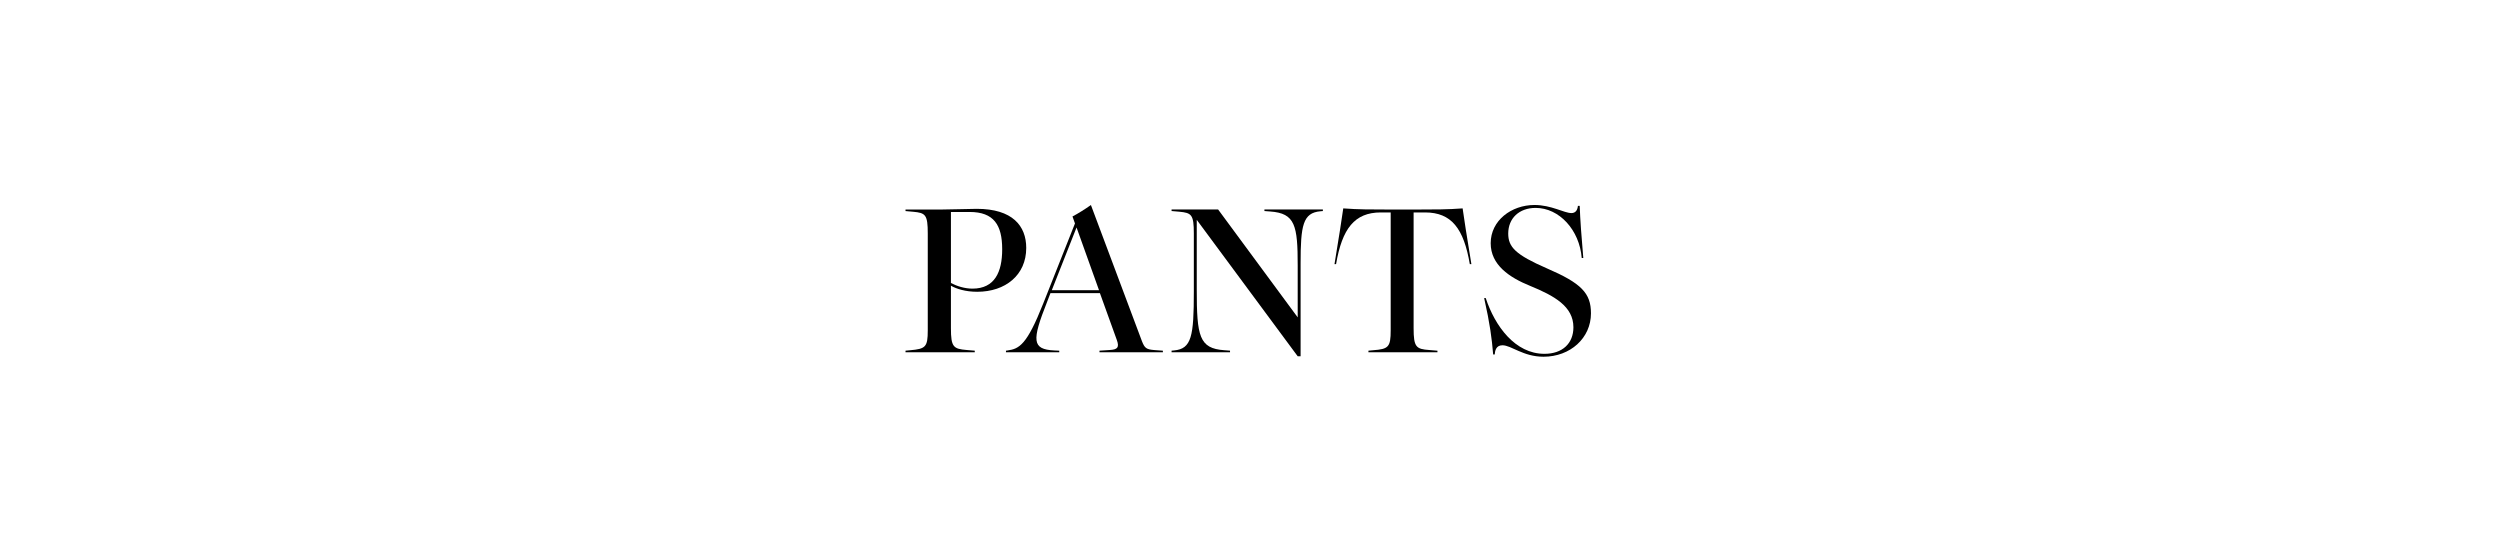 <?xml version="1.0" encoding="UTF-8"?>
<svg id="_レイヤー_2" data-name="レイヤー 2" xmlns="http://www.w3.org/2000/svg" viewBox="0 0 178 38">
  <defs>
    <style>
      .cls-1, .cls-2 {
        stroke-width: 0px;
      }

      .cls-2 {
        fill: #fff;
      }
    </style>
  </defs>
  <g id="txt">
    <rect class="cls-2" width="178" height="38"/>
    <g>
      <path class="cls-1" d="m64.473,24.968l.336-.032c1.088-.096,1.248-.224,1.248-1.408v-6.898c0-1.345-.16-1.473-1.041-1.553l-.543-.048v-.112h2.625c.672,0,1.937-.048,2.449-.048,2.545,0,3.521,1.216,3.521,2.785,0,1.937-1.488,3.121-3.489,3.121-.832,0-1.488-.208-1.873-.433v3.025c0,1.345.176,1.473,1.121,1.553l.576.048v.112h-4.93v-.112Zm4.77-4.418c1.584,0,2.113-1.185,2.113-2.801,0-1.729-.593-2.657-2.321-2.657h-1.329v5.059c.433.224.977.399,1.537.399Z"/>
      <path class="cls-1" d="m78.283,24.968l.736-.048c.56-.032.688-.192.496-.721l-1.201-3.329h-3.521l-.24.624c-1.088,2.754-1.088,3.378.513,3.458l.353.016v.112h-3.794v-.112l.112-.016c.832-.112,1.377-.4,2.529-3.313l2.272-5.73-.177-.496c.449-.24.881-.512,1.312-.816l3.635,9.7c.191.479.303.576.848.624l.641.048v.112h-4.514v-.112Zm-.033-4.306l-1.6-4.466-1.762,4.466h3.361Z"/>
      <path class="cls-1" d="m85.209,15.652v4.962c0,3.329.176,4.193,1.953,4.321l.416.032v.112h-4.162v-.112l.176-.016c1.249-.112,1.409-1.009,1.409-4.178v-4.146c0-1.345-.16-1.473-1.04-1.553l-.545-.048v-.112h3.313l5.667,7.683v-3.681c0-2.865-.177-3.729-1.953-3.857l-.416-.032v-.112h4.161v.112l-.176.016c-1.249.112-1.409,1.009-1.409,3.714v6.61h-.207l-7.188-9.716Z"/>
      <path class="cls-1" d="m97.433,24.968l.336-.032c1.088-.08,1.248-.224,1.248-1.408v-8.403h-.703c-1.873,0-2.754,1.152-3.186,3.682h-.112c.304-1.856.56-3.457.624-3.97,1.041.08,2.049.08,3.105.08h2.289c1.057,0,2.064,0,3.105-.08.063.513.32,2.113.624,3.97h-.112c-.432-2.529-1.297-3.682-3.186-3.682h-.816v8.243c0,1.345.177,1.488,1.121,1.553l.576.048v.112h-4.914v-.112Z"/>
      <path class="cls-1" d="m106.969,24.584c-.465,0-.528.416-.545.656h-.111c-.096-1.152-.225-2.161-.641-4.018h.112c.656,2.001,2.097,3.97,4.178,3.97,1.296,0,2.065-.753,2.065-1.889,0-1.489-1.361-2.241-3.074-2.945-1.504-.608-2.816-1.505-2.816-3.041,0-1.617,1.473-2.722,3.121-2.722,1.2,0,2.113.576,2.625.576.271,0,.432-.176.464-.512h.128c.032.928.129,2.272.256,3.713h-.111c-.16-2-1.602-3.569-3.281-3.569-1.169,0-1.953.736-1.953,1.825,0,.96.512,1.504,2.754,2.48,2.448,1.057,3.137,1.761,3.137,3.201,0,1.761-1.473,3.09-3.377,3.09-1.457,0-2.289-.816-2.93-.816Z"/>
    </g>
  </g>
</svg>